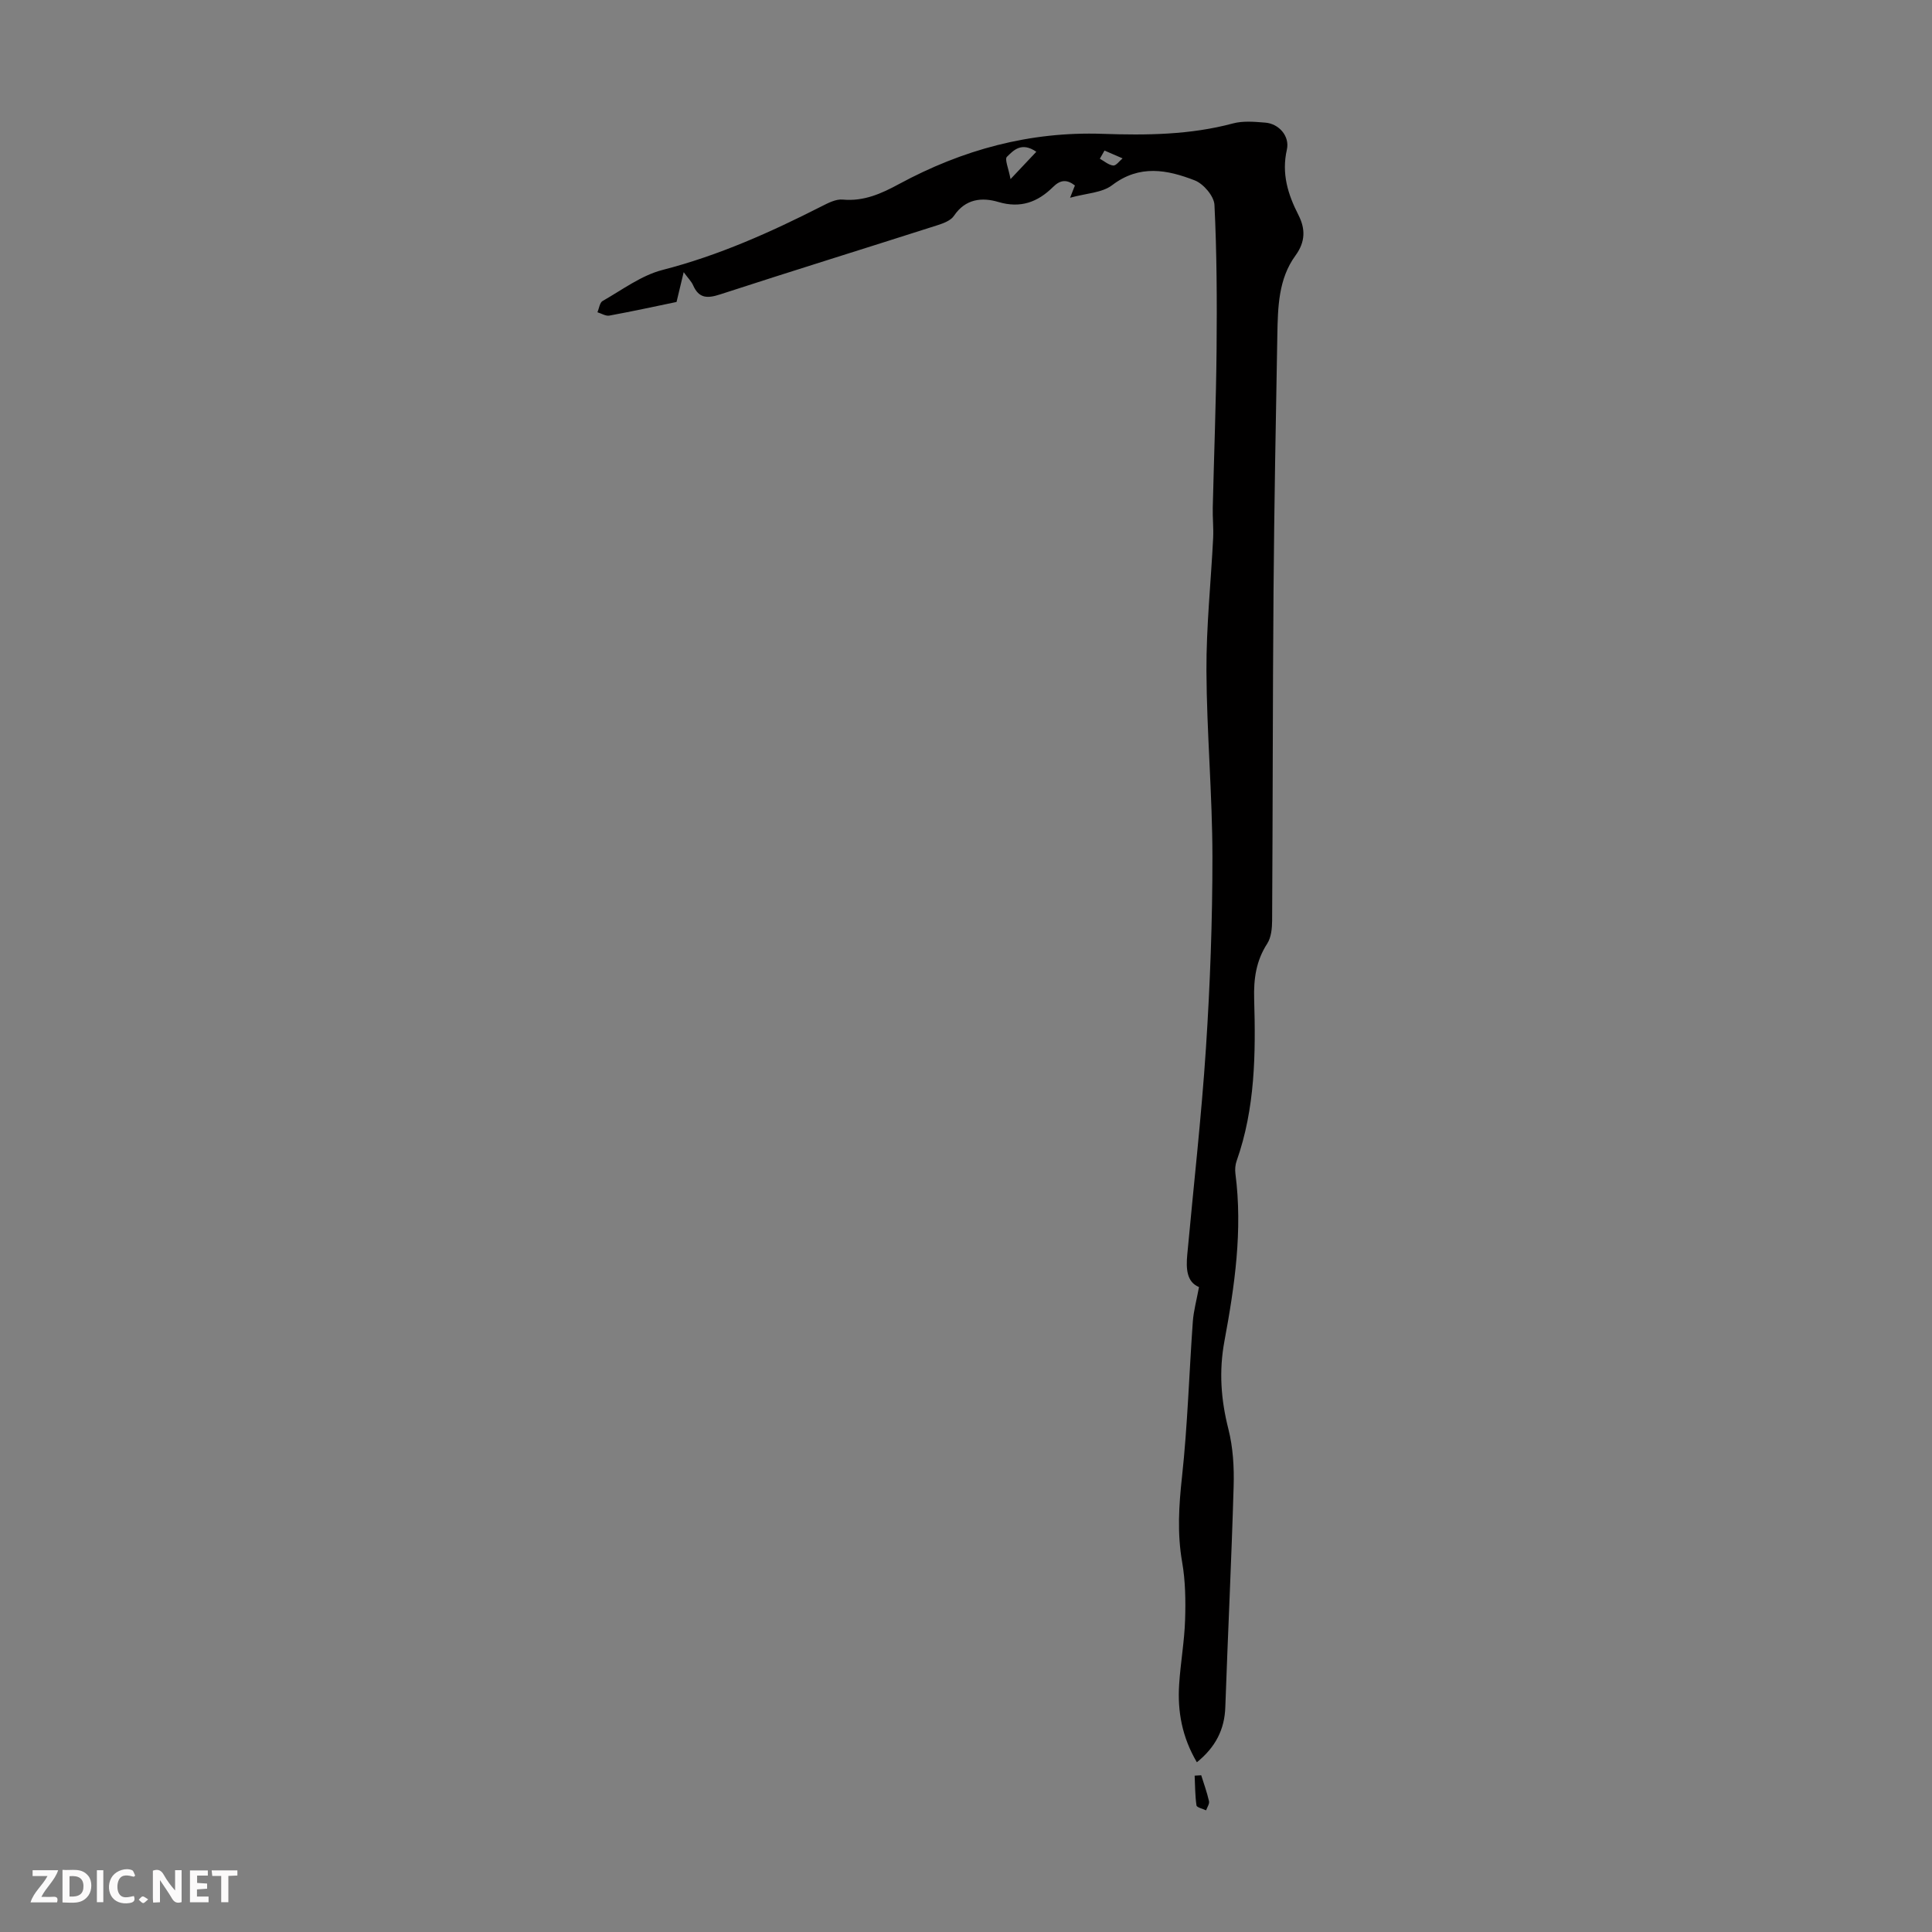 <svg enable-background="new 0 0 400 400" viewBox="0 0 400 400" xmlns="http://www.w3.org/2000/svg"><rect x="0" y="0" width="400" height="400" fill="#808080" stroke="none"/><g fill="#fbfafa"><path d="m37.59 393.81c-.92.31-1.52.05-2-.78-.7-1.2-1.52-2.34-2.47-3.78v4.59c-.55.03-.95.05-1.41.07-.03-.37-.06-.64-.06-.91 0-1.91 0-3.81 0-5.7 1.13-.41 1.77-.03 2.29.91.62 1.11 1.38 2.14 2.31 3.19v-4.2h1.35v6.61z"/><path d="m12.94 393.88v-6.75c1.9.19 3.93-.54 5.37 1.29.8 1.01.78 2.88.03 3.97-1.37 1.97-3.4 1.51-5.4 1.49m1.45-1.22c2.04.12 2.92-.58 2.89-2.21-.03-1.51-.98-2.19-2.89-2z"/><path d="m11.81 393.87h-5.49c.68-2.18 2.47-3.48 3.51-5.45h-3.08v-1.21h5.29c-.71 2.13-2.44 3.48-3.47 5.51.86 0 1.63.04 2.39-.01.79-.05 1.14.21.85 1.16"/><path d="m39.33 393.86v-6.61h3.7v1.07h-2.22v1.52c.68.04 1.34.09 2.07.13v1.07c-.72.05-1.38.09-2.1.14v1.48h2.4v1.19h-3.85z"/><path d="m27.71 388.56c-1.15-.3-2.46-.61-3.1.64-.37.73-.41 1.93-.06 2.67.63 1.35 1.99.93 3.17.68.35.94-.01 1.32-.93 1.46-1.62.25-3.05-.27-3.76-1.48-.73-1.24-.6-3.03.31-4.17.88-1.11 2.71-1.7 4-1.16.32.13.44.74.65 1.12-.1.08-.19.16-.28.24"/><path d="m49.15 387.24v1.07c-.59.02-1.17.05-1.87.08v5.44h-1.48v-5.44h-1.85c-.05-.4-.08-.73-.13-1.15z"/><path d="m20.06 387.21h1.33v6.62h-1.33z"/><path d="m30.68 393.25c-.49.38-.8.79-1.05.76-.32-.05-.6-.45-.9-.7.26-.24.51-.64.8-.67.29-.04.62.3 1.15.61"/></g><path d="m247.8 364.86c-3.08-5.22-4.03-10.55-3.67-16.11.28-4.46 1.09-8.9 1.23-13.36.13-3.99.07-8.07-.61-11.98-1.04-5.93-.68-11.69-.03-17.64 1.16-10.66 1.47-21.42 2.24-32.13.16-2.24.78-4.44 1.28-7.17-2.56-1.04-2.7-3.81-2.43-6.71 1.31-14.26 2.93-28.5 3.87-42.79.86-13.17 1.35-26.39 1.34-39.59-.01-12.84-1.18-25.67-1.24-38.51-.04-9.16.93-18.32 1.39-27.48.1-2.1-.13-4.21-.08-6.32.26-10.93.69-21.87.79-32.8.09-9.95.05-19.92-.44-29.86-.09-1.8-2.27-4.36-4.07-5.06-5.68-2.21-11.43-3.34-17.1.98-2.11 1.61-5.39 1.68-8.72 2.61.52-1.32.74-1.88 1-2.54-1.64-1.27-2.97-1.24-4.56.34-3.12 3.08-6.67 4.45-11.28 3.08-3.38-1.01-6.83-.68-9.2 2.86-.65.97-2.14 1.54-3.36 1.93-15.01 4.8-30.06 9.46-45.05 14.34-2.63.86-4.4.86-5.6-1.89-.35-.79-1.02-1.44-1.95-2.71-.56 2.31-.98 4.09-1.48 6.17-4.26.88-9.06 1.93-13.9 2.82-.76.14-1.65-.44-2.48-.69.35-.8.47-2 1.08-2.34 4.06-2.3 8-5.29 12.4-6.42 11.59-2.98 22.34-7.79 32.92-13.17 1.36-.69 2.97-1.53 4.37-1.4 4.39.41 8.01-1.23 11.7-3.23 13.12-7.09 27.04-10.9 42.12-10.38 9.04.31 18.12.23 27.01-2.16 2.1-.56 4.46-.34 6.68-.16 2.81.22 5.1 2.8 4.46 5.6-1.12 4.95.2 9.22 2.39 13.51 1.45 2.84 1.5 5.52-.61 8.41-3.54 4.84-3.64 10.71-3.75 16.43-.32 17.69-.65 35.37-.79 53.06-.18 22.73-.15 45.46-.29 68.19-.01 1.61-.19 3.5-1.02 4.78-2.31 3.57-2.82 7.32-2.7 11.47.33 11.32.22 22.63-3.63 33.52-.29.81-.36 1.78-.25 2.64 1.52 11.71-.15 23.25-2.28 34.69-1.15 6.22-.72 12.09.82 18.16.97 3.82 1.21 7.94 1.09 11.9-.44 15.22-1.19 30.43-1.72 45.64-.14 4.69-2.04 8.35-5.89 11.47zm-33.24-333.44c-3.1-2.13-4.75-.26-6.09 1.05-.51.5.34 2.38.75 4.61 2.21-2.34 3.66-3.87 5.34-5.66zm14.12-.25c-.32.56-.64 1.13-.97 1.69.92.51 1.81 1.31 2.78 1.41.58.06 1.28-.95 1.93-1.48-1.24-.54-2.49-1.08-3.74-1.62z" fill="#010000"/><path d="m248.7 367.55c.56 1.78 1.2 3.55 1.61 5.36.13.56-.38 1.26-.6 1.9-.69-.33-1.93-.59-1.99-1.02-.3-2.03-.28-4.1-.38-6.16.46-.02.91-.05 1.36-.08z" fill="#010000"/></svg>